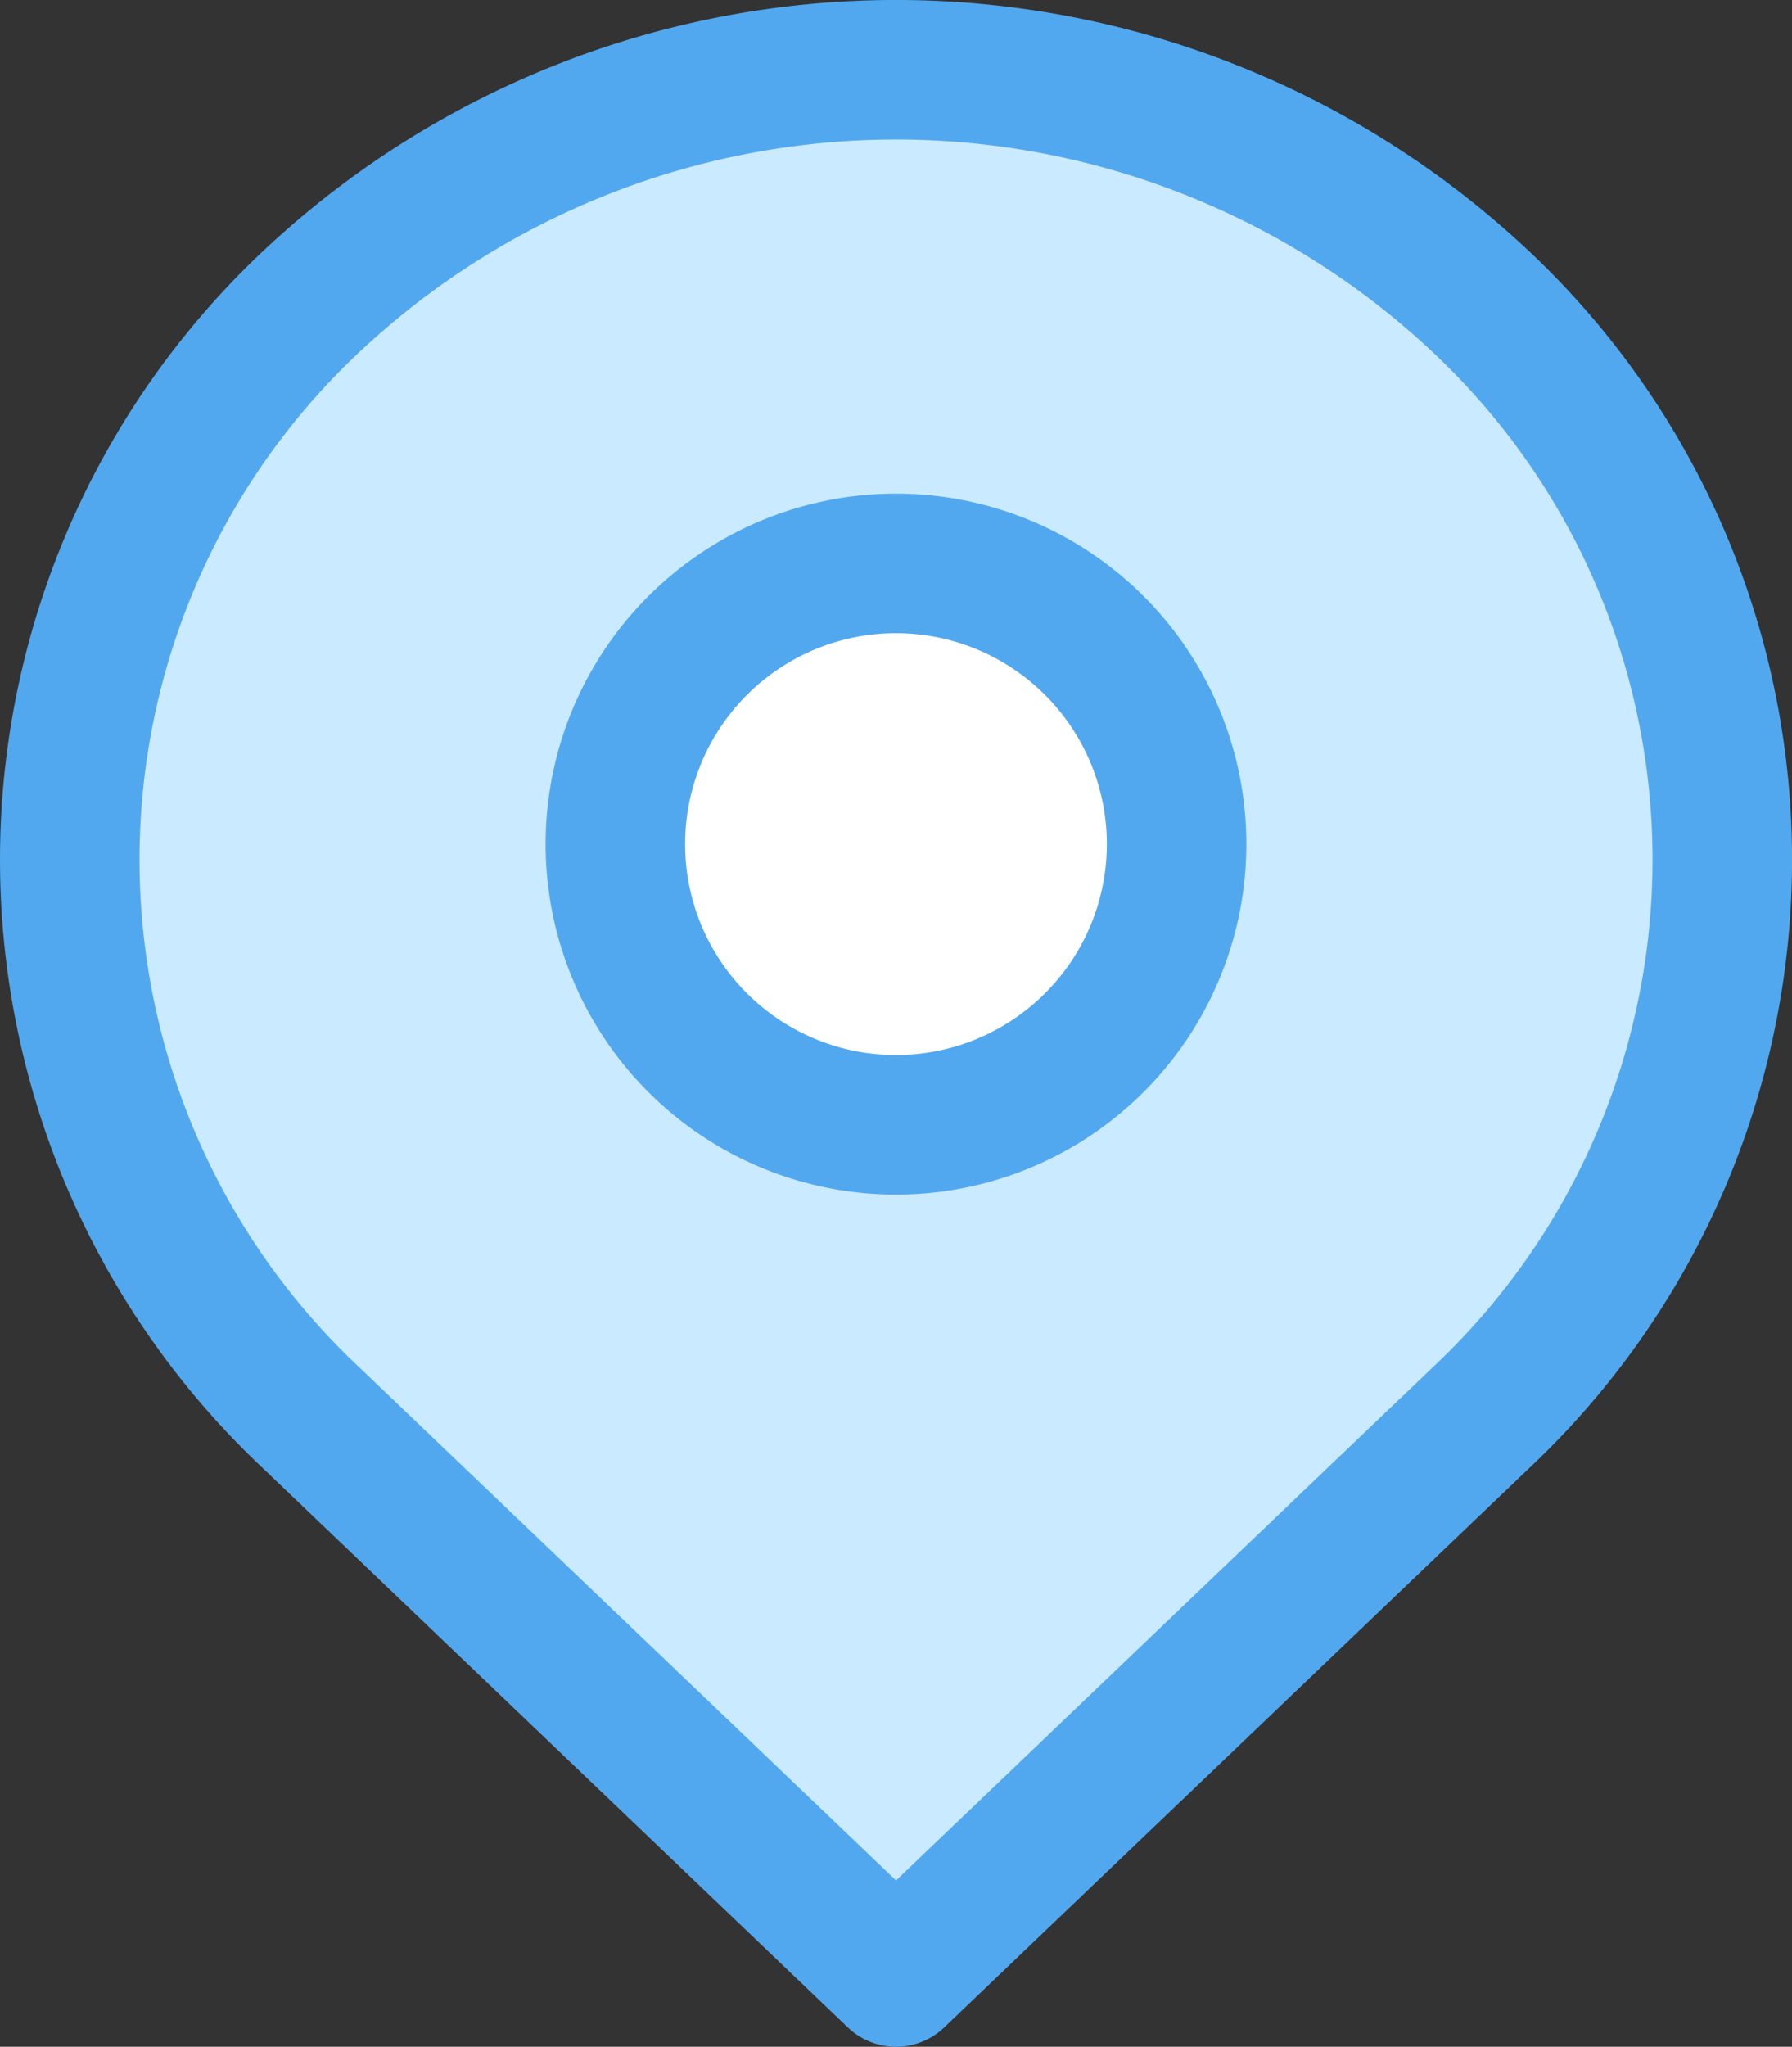 <svg xmlns="http://www.w3.org/2000/svg" width="38.533" height="44" viewBox="0 0 38.533 44">
    <rect x="0" y="0" width="38.533" height="44" fill="#333333" stroke="none"/>
    <g stroke="#52a8ef" stroke-linecap="round" stroke-linejoin="round" stroke-width="3px">
        <path fill="#caeaff" d="M375.423 203.746a16.461 16.461 0 0 0 0 24.018l12.564 12.008 12.563-12.008a16.458 16.458 0 0 0 0-24.018 18.355 18.355 0 0 0-25.127 0z" transform="translate(-368.72 -197.273)"/>
        <path fill="#fff" d="M395.372 217.4a6.034 6.034 0 1 1-6.033-6.034 6.034 6.034 0 0 1 6.033 6.034z" transform="translate(-368.72 -197.273) translate(-1.352 -1.981)"/>
    </g>
</svg>
